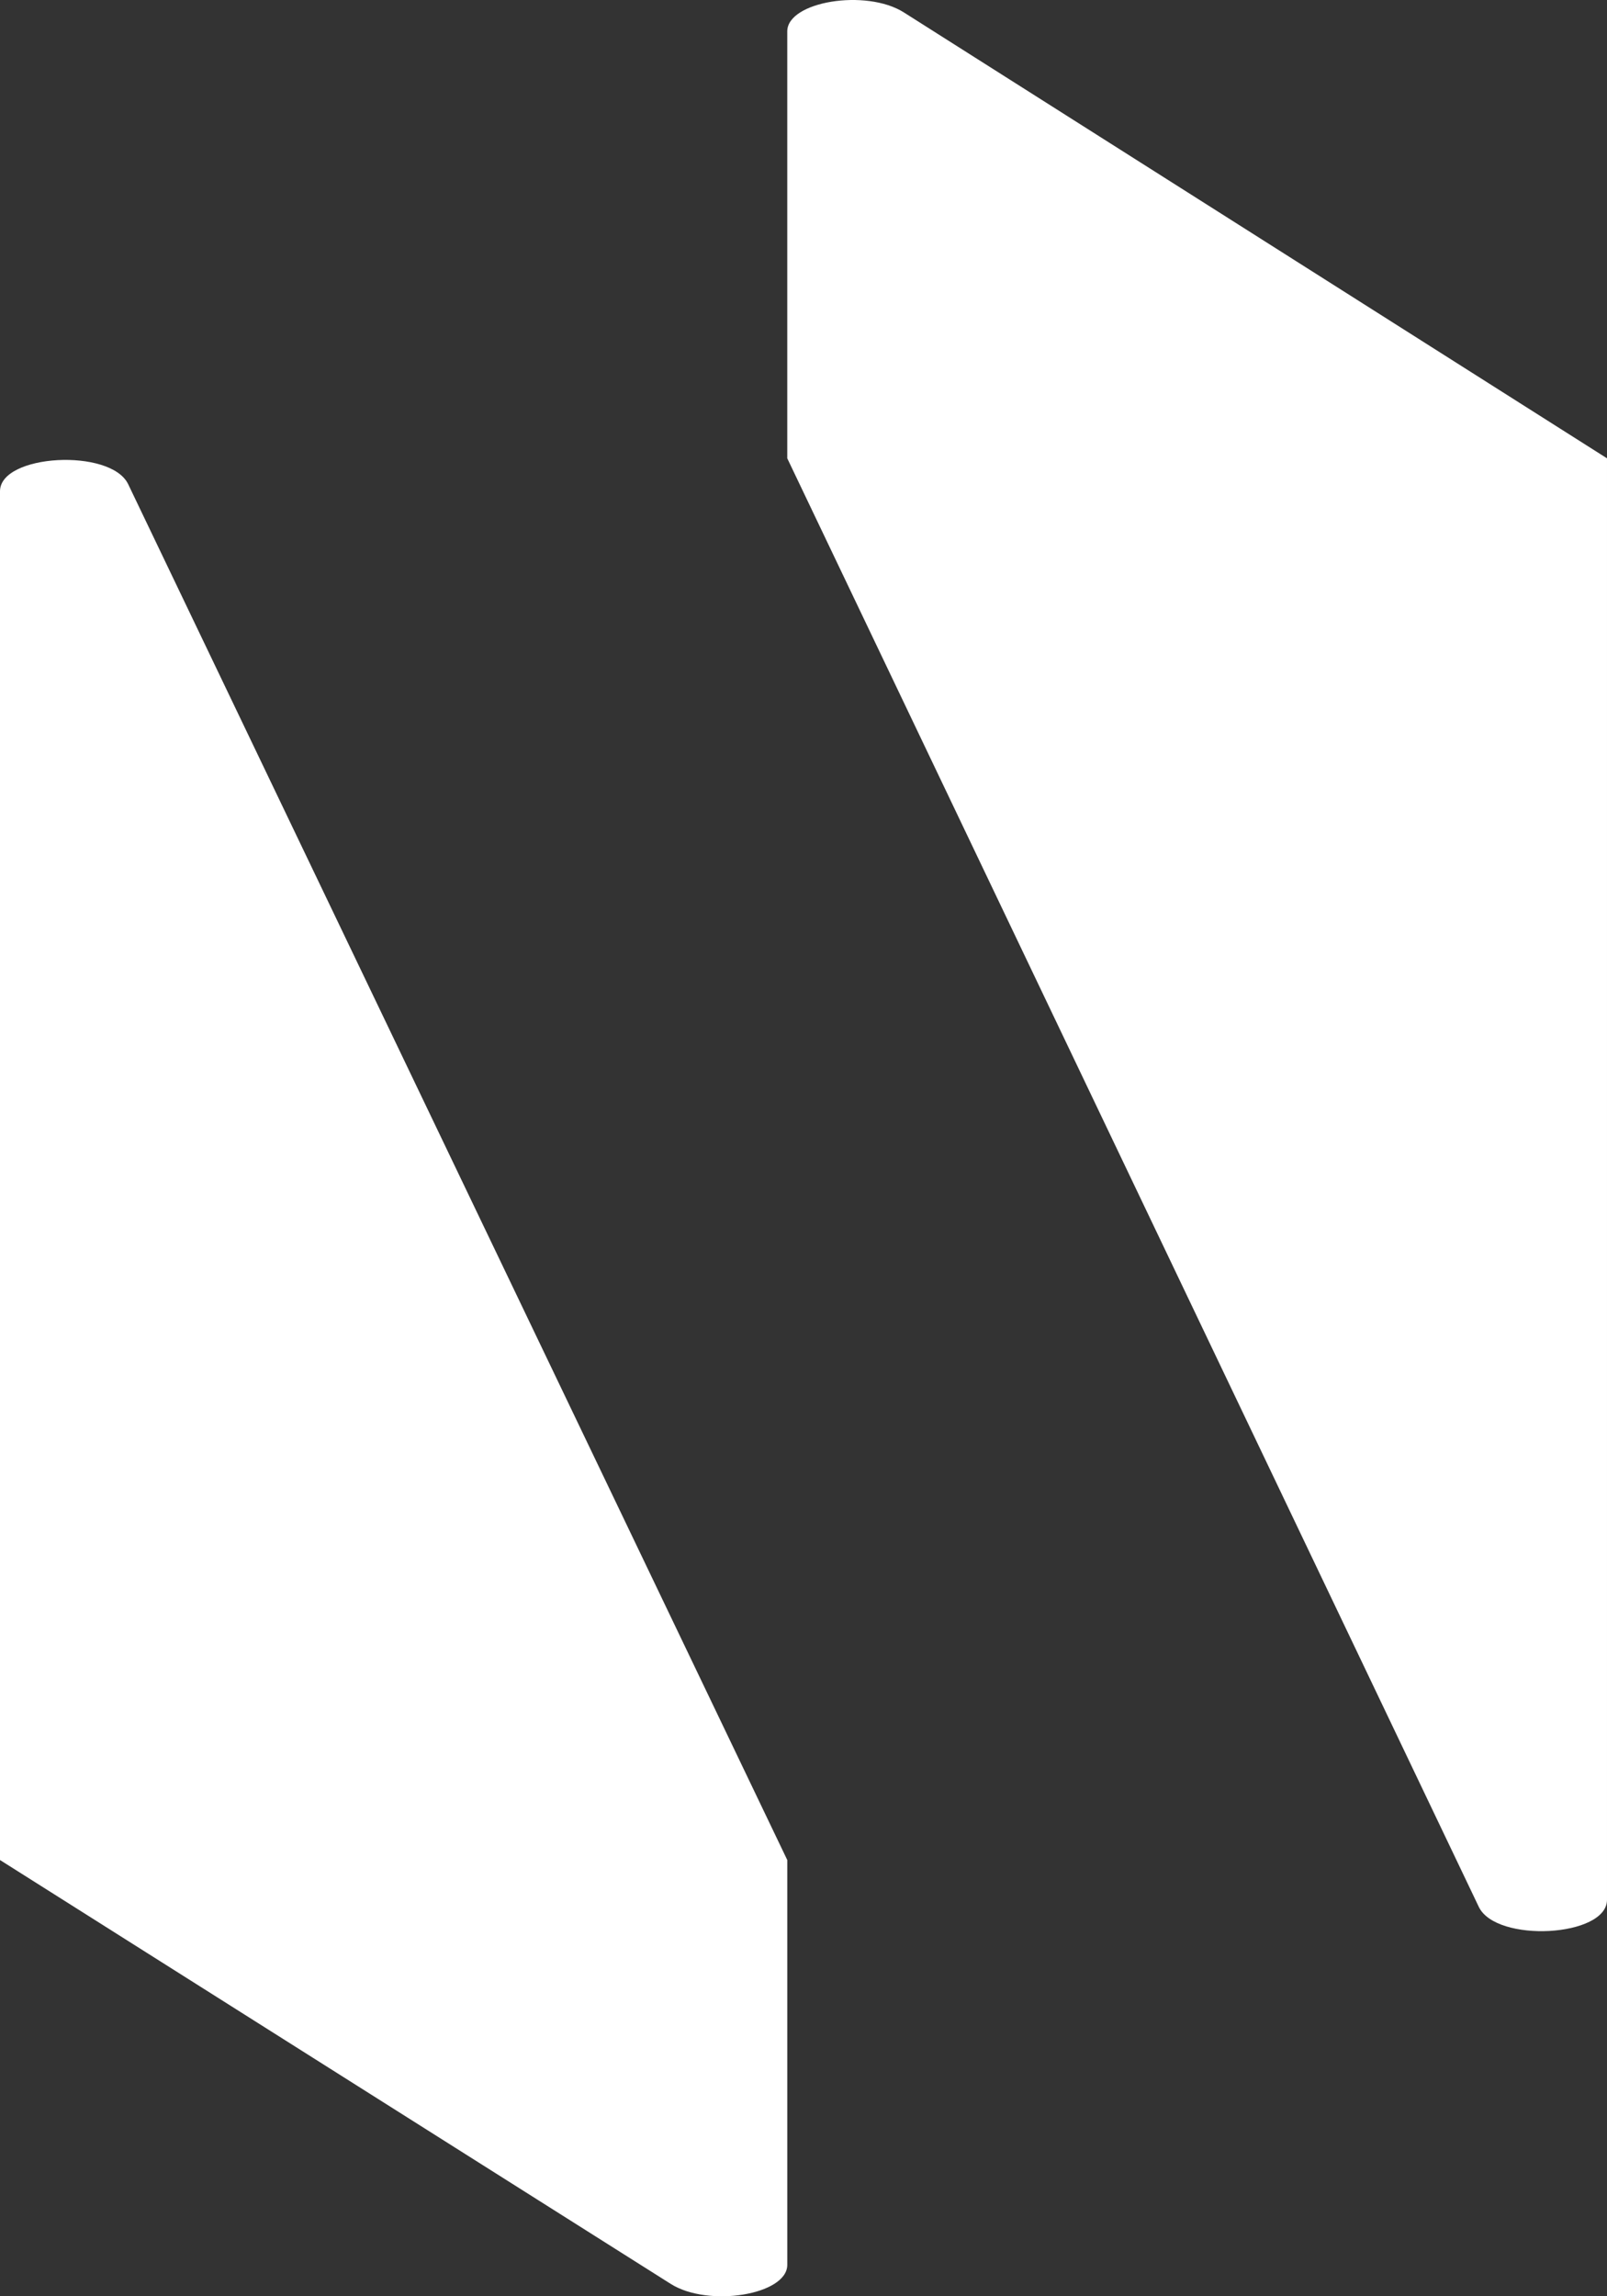 <svg width="546" height="780" viewBox="0 0 546 780" fill="none" xmlns="http://www.w3.org/2000/svg">
<rect x="0" y="0" width="546" height="780" fill="#333333" stroke="none"/>
<path d="M0 166.877C0.001 154.211 37.639 152.139 43.553 164.48L267.485 631.814V769.336C267.485 779.519 240.703 783.891 227.894 775.798L0 631.814V166.877Z" fill="white"/>
<path d="M267.482 10.666C267.483 0.474 294.305 -3.892 307.098 4.218L545.998 155.68V645.328C545.997 657.999 508.336 660.066 502.439 647.718L267.482 155.68V10.666Z" fill="white"/>
</svg>
